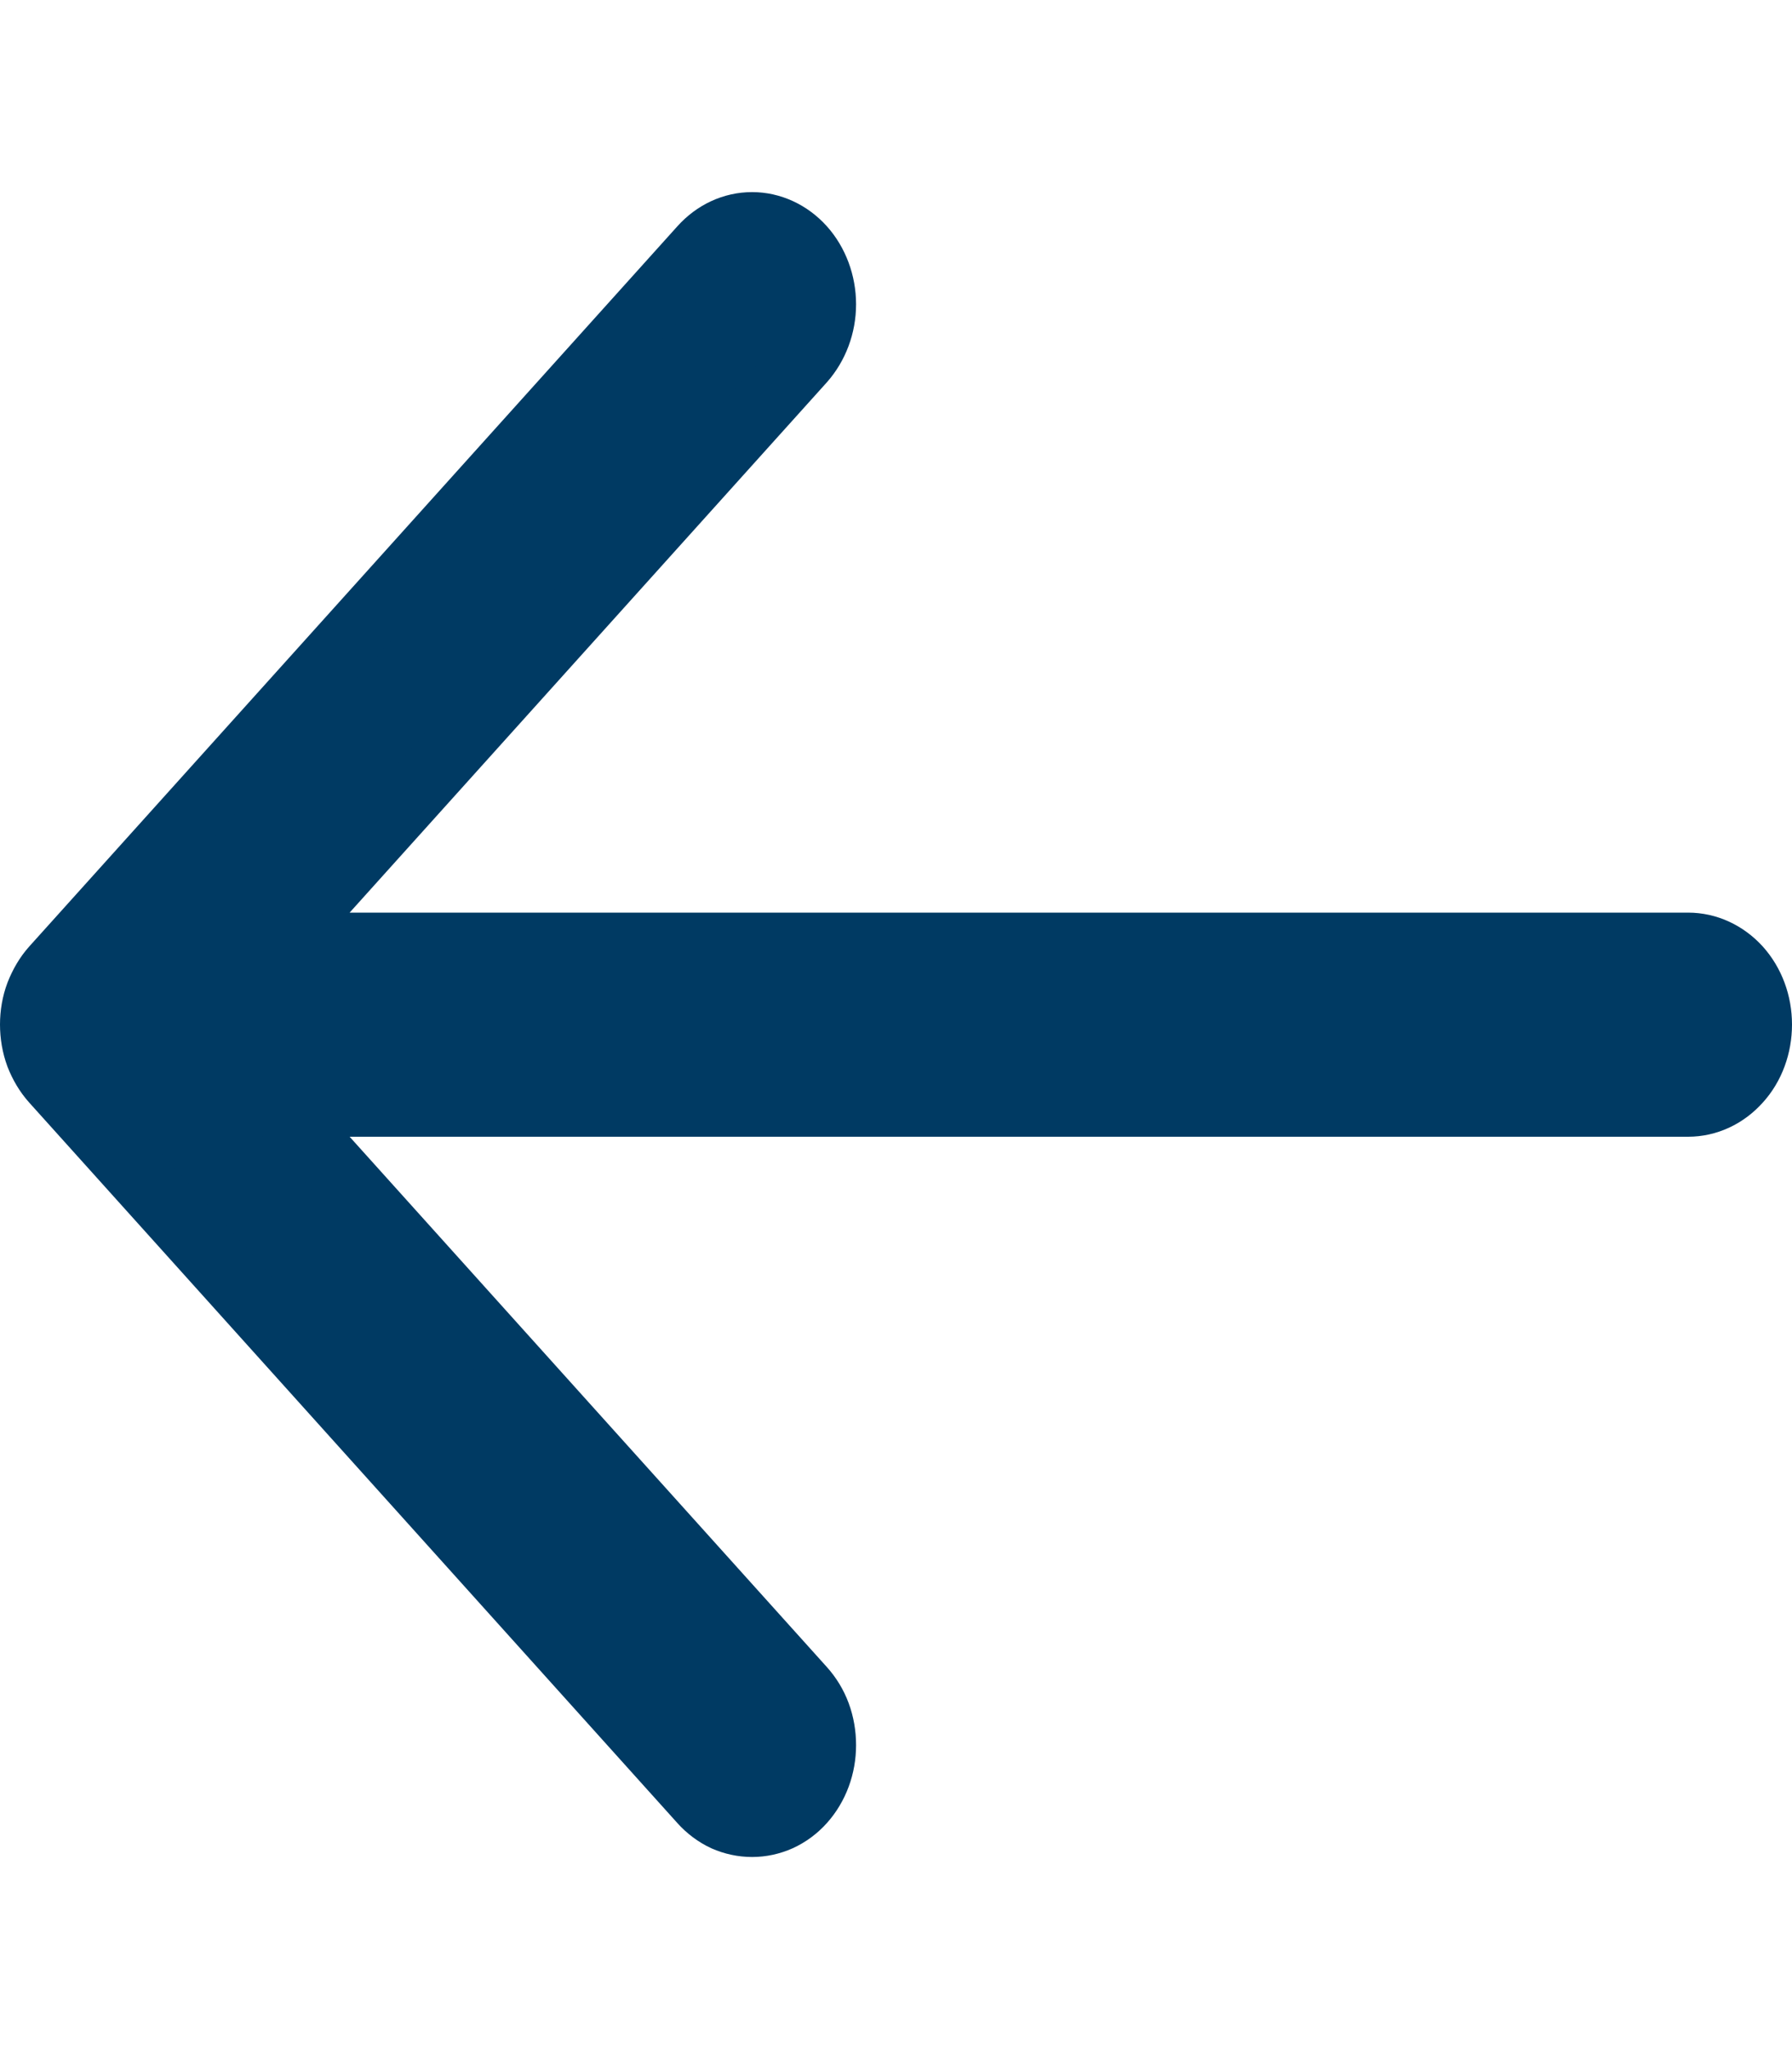 <svg width="7" height="8" viewBox="0 0 7 8" fill="none" xmlns="http://www.w3.org/2000/svg">
<path d="M6.875 4C6.875 4.083 6.846 4.163 6.793 4.221C6.74 4.28 6.669 4.313 6.594 4.313H1.085L3.137 6.592C3.163 6.621 3.184 6.655 3.198 6.693C3.212 6.731 3.219 6.772 3.219 6.813C3.219 6.854 3.212 6.894 3.198 6.932C3.184 6.97 3.163 7.005 3.137 7.034C3.111 7.063 3.08 7.086 3.045 7.102C3.011 7.117 2.975 7.125 2.938 7.125C2.901 7.125 2.864 7.117 2.83 7.102C2.796 7.086 2.765 7.063 2.739 7.034L0.207 4.221C0.181 4.192 0.161 4.158 0.146 4.12C0.132 4.082 0.125 4.041 0.125 4C0.125 3.959 0.132 3.918 0.146 3.881C0.161 3.843 0.181 3.808 0.207 3.779L2.739 0.967C2.792 0.908 2.863 0.875 2.938 0.875C3.012 0.875 3.084 0.908 3.137 0.967C3.189 1.025 3.219 1.105 3.219 1.188C3.219 1.271 3.189 1.35 3.137 1.409L1.085 3.688H6.594C6.669 3.688 6.74 3.721 6.793 3.779C6.846 3.838 6.875 3.917 6.875 4Z" fill="#003A63" stroke="#003A63" stroke-width="0.25"/>
</svg>
